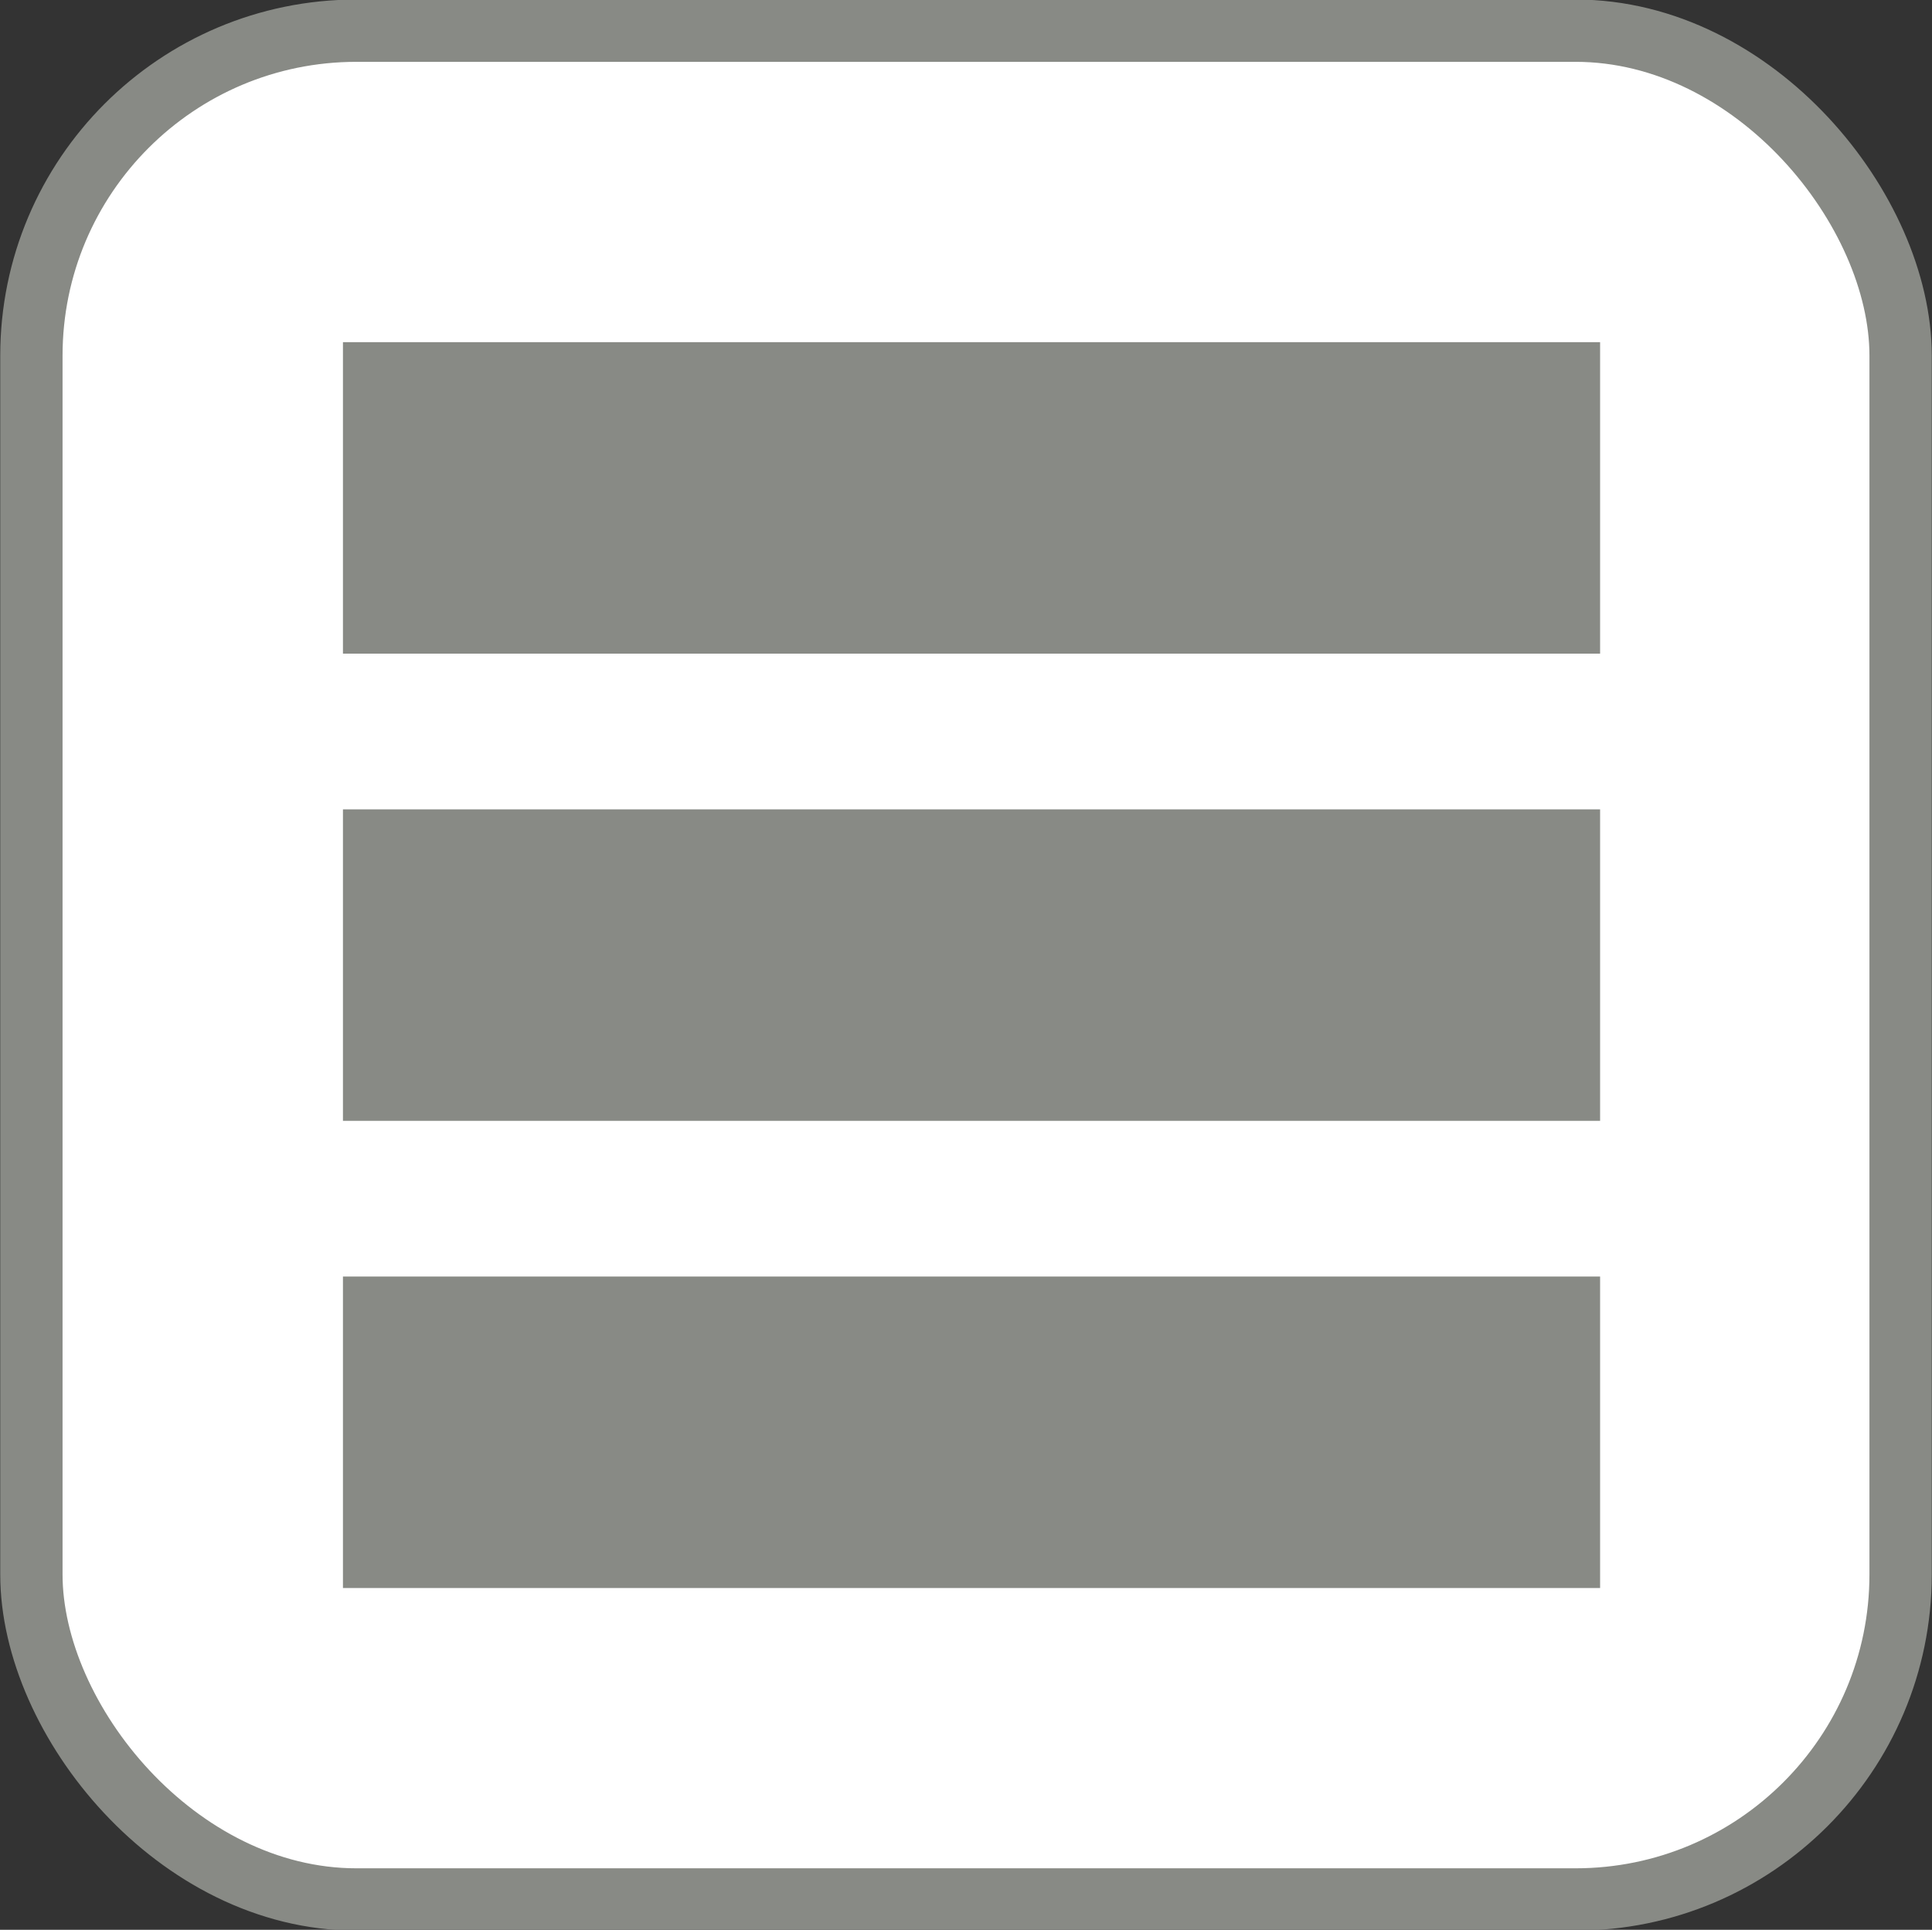 <?xml version="1.0" encoding="UTF-8" standalone="no"?>
<!-- Created with Inkscape (http://www.inkscape.org/) -->

<svg
   xmlns:dc="http://purl.org/dc/elements/1.1/"
   xmlns:cc="http://creativecommons.org/ns#"
   xmlns:rdf="http://www.w3.org/1999/02/22-rdf-syntax-ns#"
   xmlns:svg="http://www.w3.org/2000/svg"
   xmlns="http://www.w3.org/2000/svg"
   xmlns:sodipodi="http://sodipodi.sourceforge.net/DTD/sodipodi-0.dtd"
   xmlns:inkscape="http://www.inkscape.org/namespaces/inkscape"
   width="35.688"
   height="35.656"
   id="svg4426"
   version="1.1"
   inkscape:version="0.48.4 r9939"
   sodipodi:docname="Neues Dokument 18">
  <rect width="100%" height="100%" fill="#333333" stroke="none"/>
  <defs
     id="defs4428" />
  <sodipodi:namedview
     id="base"
     pagecolor="#ffffff"
     bordercolor="#666666"
     borderopacity="1.0"
     inkscape:pageopacity="0.0"
     inkscape:pageshadow="2"
     inkscape:zoom="3.959798"
     inkscape:cx="41.255529"
     inkscape:cy="30.82684"
     inkscape:document-units="px"
     inkscape:current-layer="layer1"
     showgrid="false"
     fit-margin-top="0"
     fit-margin-left="0"
     fit-margin-right="0"
     fit-margin-bottom="0"
     inkscape:window-width="682"
     inkscape:window-height="464"
     inkscape:window-x="935"
     inkscape:window-y="462"
     inkscape:window-maximized="0" />
  <g
     inkscape:label="Ebene 1"
     inkscape:groupmode="layer"
     id="layer1"
     transform="translate(-332.156,-514.531)">
    <rect
       rx="6.004"
       id="rect4262"
       width="34.528"
       height="34.528"
       x="332.736"
       y="515.098"
       style="fill:#ffffff;fill-opacity:1;stroke:#888a85;stroke-width:1.151;stroke-miterlimit:4;stroke-dasharray:none;display:inline"
       ry="6.004" />
    <rect
       y="520.853"
       x="338.491"
       height="5.755"
       width="23.222"
       id="rect4264"
       style="color:#000000;fill:#888a85;fill-opacity:1;fill-rule:nonzero;stroke:none;stroke-width:2;marker:none;visibility:visible;display:inline;overflow:visible;enable-background:accumulate" />
    <rect
       y="529.485"
       x="338.491"
       height="5.755"
       width="23.222"
       id="rect4266"
       style="color:#000000;fill:#888a85;fill-opacity:1;fill-rule:nonzero;stroke:none;stroke-width:2;marker:none;visibility:visible;display:inline;overflow:visible;enable-background:accumulate" />
    <rect
       y="538.117"
       x="338.491"
       height="5.755"
       width="23.222"
       id="rect4268"
       style="color:#000000;fill:#888a85;fill-opacity:1;fill-rule:nonzero;stroke:none;stroke-width:2;marker:none;visibility:visible;display:inline;overflow:visible;enable-background:accumulate" />
  </g>
</svg>
